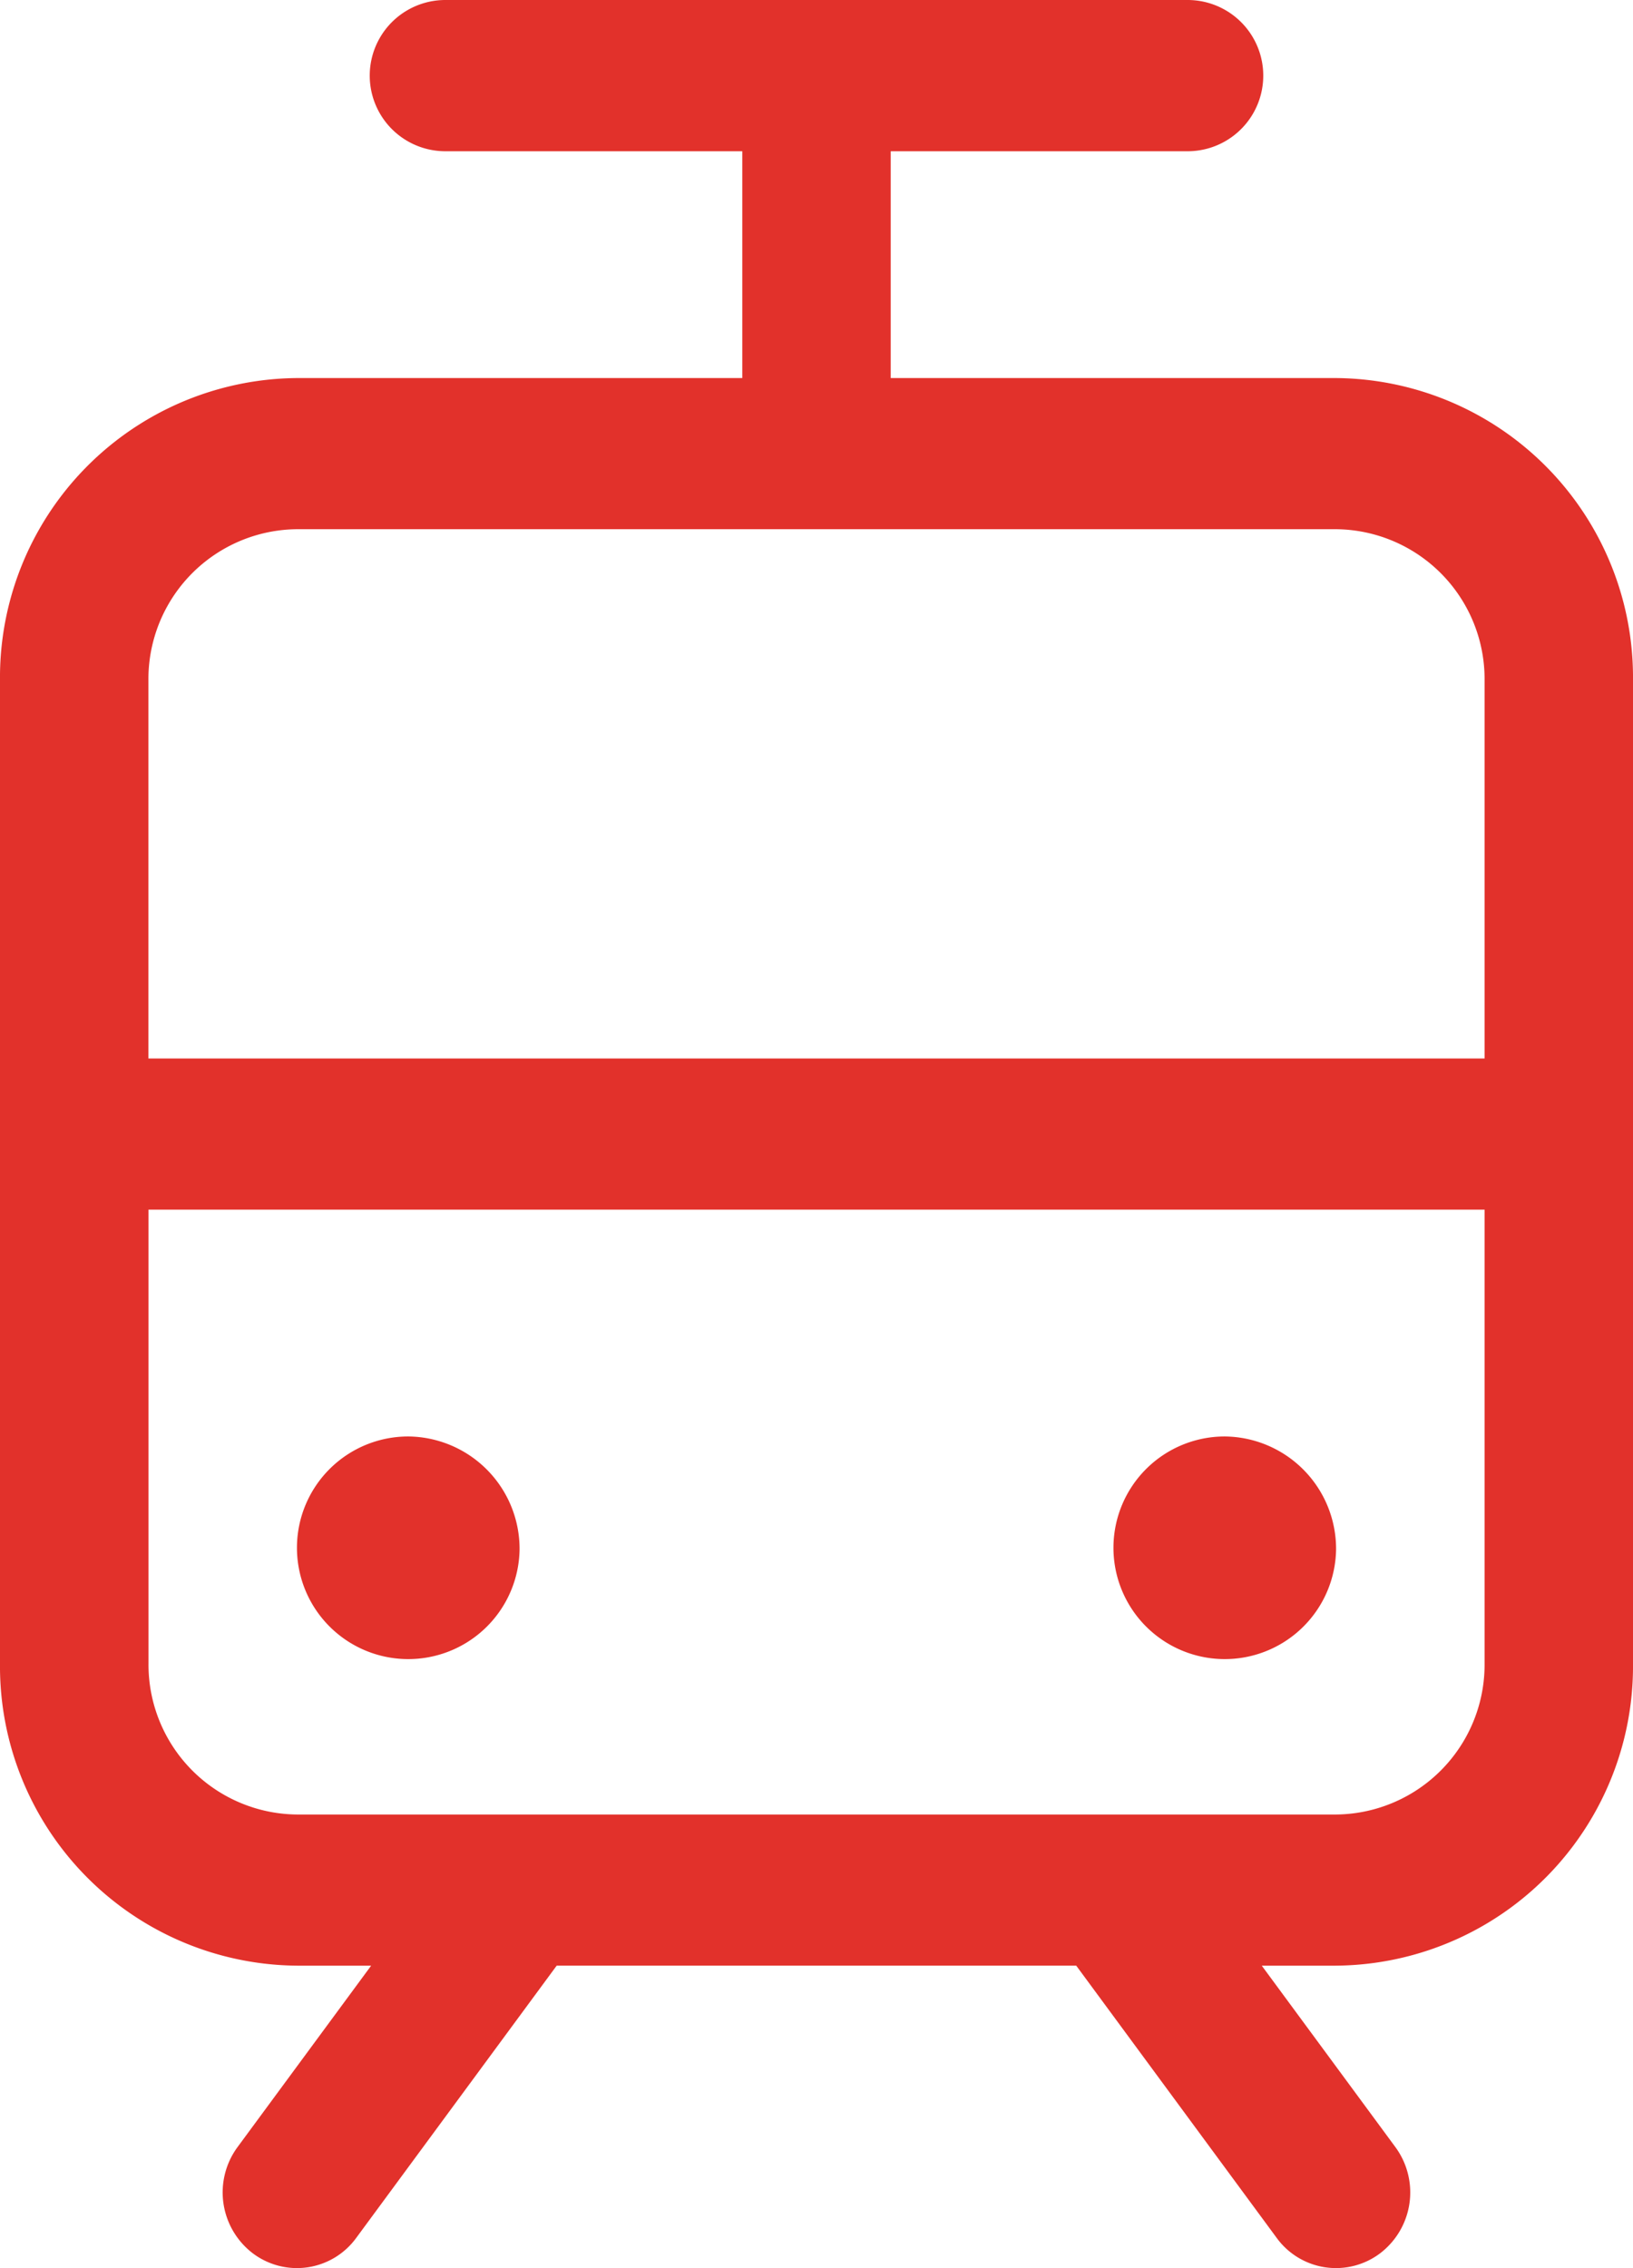 <svg xmlns="http://www.w3.org/2000/svg" width="18" height="25" viewBox="0 0 18 25">
  <path id="train-iccon" d="M54.727,12.167H49.818v-2.5h3.273a.833.833,0,0,0,0-1.667H44.909a.833.833,0,0,0,0,1.667h3.273v2.5H43.273A3.3,3.3,0,0,0,40,15.5V26.333a3.3,3.3,0,0,0,3.273,3.333h.818l-1.473,2a.844.844,0,0,0,.164,1.167.808.808,0,0,0,1.145-.167l2.209-3h5.727l2.209,3a.808.808,0,0,0,1.145.167.844.844,0,0,0,.164-1.167l-1.473-2h.818A3.3,3.3,0,0,0,58,26.333V15.5A3.3,3.3,0,0,0,54.727,12.167ZM43.273,13.833H54.727A1.652,1.652,0,0,1,56.364,15.5v4.167H41.636V15.5A1.652,1.652,0,0,1,43.273,13.833ZM54.727,28H43.273a1.652,1.652,0,0,1-1.636-1.667v-5H56.364v5A1.652,1.652,0,0,1,54.727,28Zm-9-2.917a1.227,1.227,0,1,1-1.227-1.25A1.239,1.239,0,0,1,45.727,25.083Zm9,0a1.227,1.227,0,1,1-1.227-1.25A1.239,1.239,0,0,1,54.727,25.083Z" transform="translate(-40 -8)" fill="#e2312b"/>
</svg>
